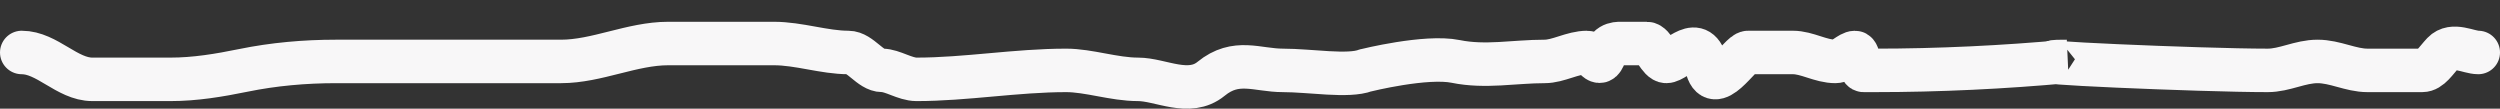 <?xml version="1.0" encoding="UTF-8"?> <svg xmlns="http://www.w3.org/2000/svg" width="115" height="5" viewBox="0 0 115 5" fill="none"><rect x="0" y="0" width="115" height="5" fill="#333333" stroke="none"/> <path d="M114 2.414C113.554 2.414 112.827 1.97 112.382 2.437C112.059 2.777 111.793 3.238 111.424 3.238L108.904 3.238C108.137 3.238 107.41 2.826 106.609 2.826C105.802 2.826 105.094 3.238 104.313 3.238C101.233 3.238 91.993 2.826 95.073 2.826C92.181 3.092 89.195 3.238 86.226 3.238L85.722 3.238C85.52 3.238 85.533 2.414 85.33 2.414C85.086 2.414 84.737 2.826 84.434 2.826C83.745 2.826 83.129 2.414 82.474 2.414L80.402 2.414C80.044 2.414 78.826 4.535 78.499 3.032C78.15 1.431 77.132 2.826 76.651 2.826C76.309 2.826 76.076 2.002 75.755 2.002L74.691 2.002C74.445 2.002 74.01 1.944 73.82 2.505C73.564 3.258 73.302 2.414 73.011 2.414C72.33 2.414 71.689 2.826 71.051 2.826C69.662 2.826 68.335 3.106 66.963 2.826C65.594 2.546 62.82 3.238 62.82 3.238M62.82 3.236C62.02 3.545 60.269 3.238 59.012 3.238C57.828 3.238 56.863 2.683 55.708 3.627C54.697 4.453 53.387 3.65 52.348 3.65C51.25 3.65 50.081 3.238 49.045 3.238C46.752 3.238 44.423 3.65 42.157 3.65C41.635 3.65 41.05 3.238 40.589 3.238C40.028 3.238 39.582 2.414 39.021 2.414C37.921 2.414 36.742 2.002 35.606 2.002L30.734 2.002C29.073 2.002 27.456 2.826 25.806 2.826L15.447 2.826C14.022 2.826 12.583 2.953 11.191 3.238C10.075 3.466 8.972 3.65 7.832 3.65L4.248 3.65C3.085 3.65 2.167 2.414 1 2.414" stroke="#F8F7F8" stroke-width="2" stroke-linecap="round"></path> </svg> 
